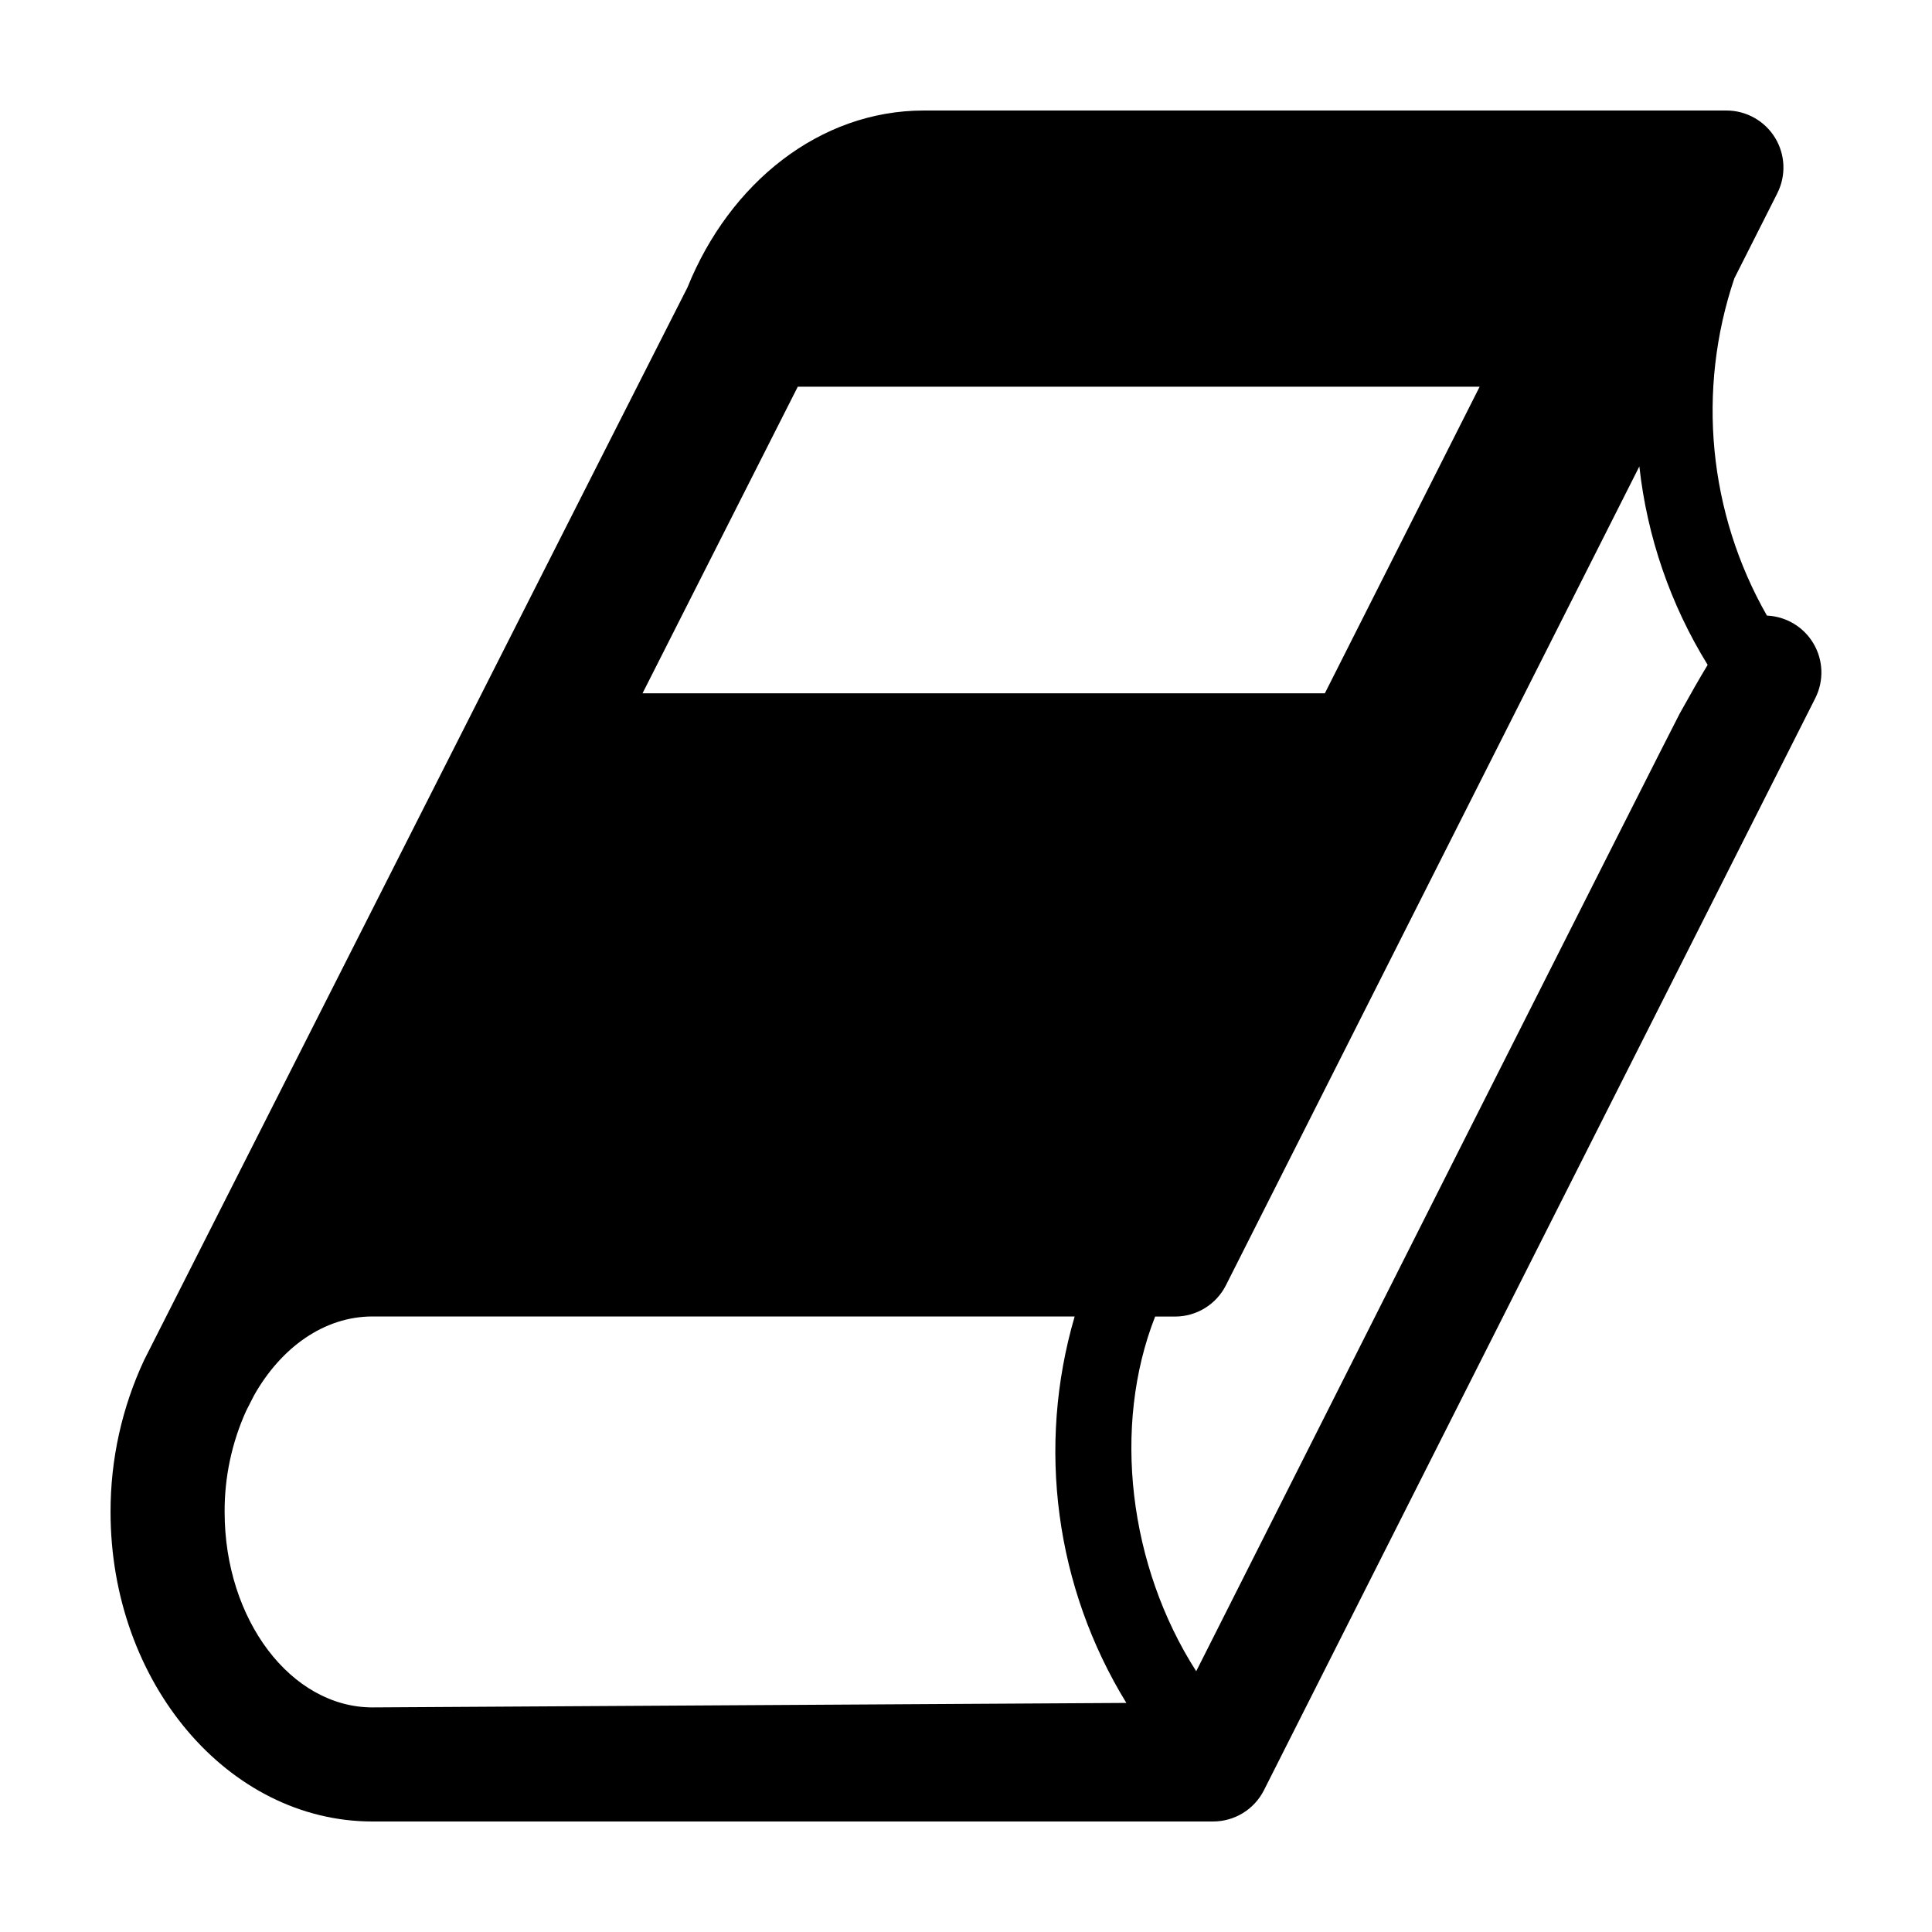 <?xml version="1.0" encoding="UTF-8"?>
<!-- Uploaded to: SVG Repo, www.svgrepo.com, Generator: SVG Repo Mixer Tools -->
<svg fill="#000000" width="800px" height="800px" version="1.1" viewBox="144 144 512 512" xmlns="http://www.w3.org/2000/svg">
 <path d="m242.72 626.71h222.77c2.793 0 5.531-0.773 7.91-2.238 2.379-1.465 4.305-3.559 5.562-6.051l146.11-289.4c2.309-4.578 2.137-10.012-0.453-14.434-2.59-4.418-7.25-7.227-12.367-7.449-15.504-27.191-18.645-59.711-8.633-89.367l11.391-22.559-0.004-0.004c2.367-4.684 2.133-10.262-0.617-14.73s-7.625-7.191-12.871-7.191h-212.69c-27.629 0-51.469 19.211-62.641 46.879-0.051-0.027-143.97 284.22-143.97 284.22-5.902 12.613-8.945 26.375-8.922 40.305 0 45.227 31.148 82.023 69.43 82.023zm353.83-306.51c-2.051 3.371-4.441 7.551-7.383 12.848-1.797 3.238-105.85 209.59-128.16 253.85-17.852-27.883-22.344-64.816-10.883-93.996h5.277c2.793 0 5.535-0.773 7.914-2.238 2.383-1.465 4.309-3.559 5.57-6.055l109.56-217c2.059 18.656 8.242 36.621 18.105 52.59zm-241.13-73.719h180.7l-41.023 81.254-180.82-0.004zm-146.25 271.54 2.176-4.269c7.152-12.641 18.535-20.875 31.375-20.875l186.07 0.012v0.004c-10.094 34.535-5.117 71.73 13.703 102.4l-199.77 1.188c-21.617 0-39.199-23.238-39.199-51.797-0.043-9.188 1.883-18.277 5.648-26.66z"/>
</svg>